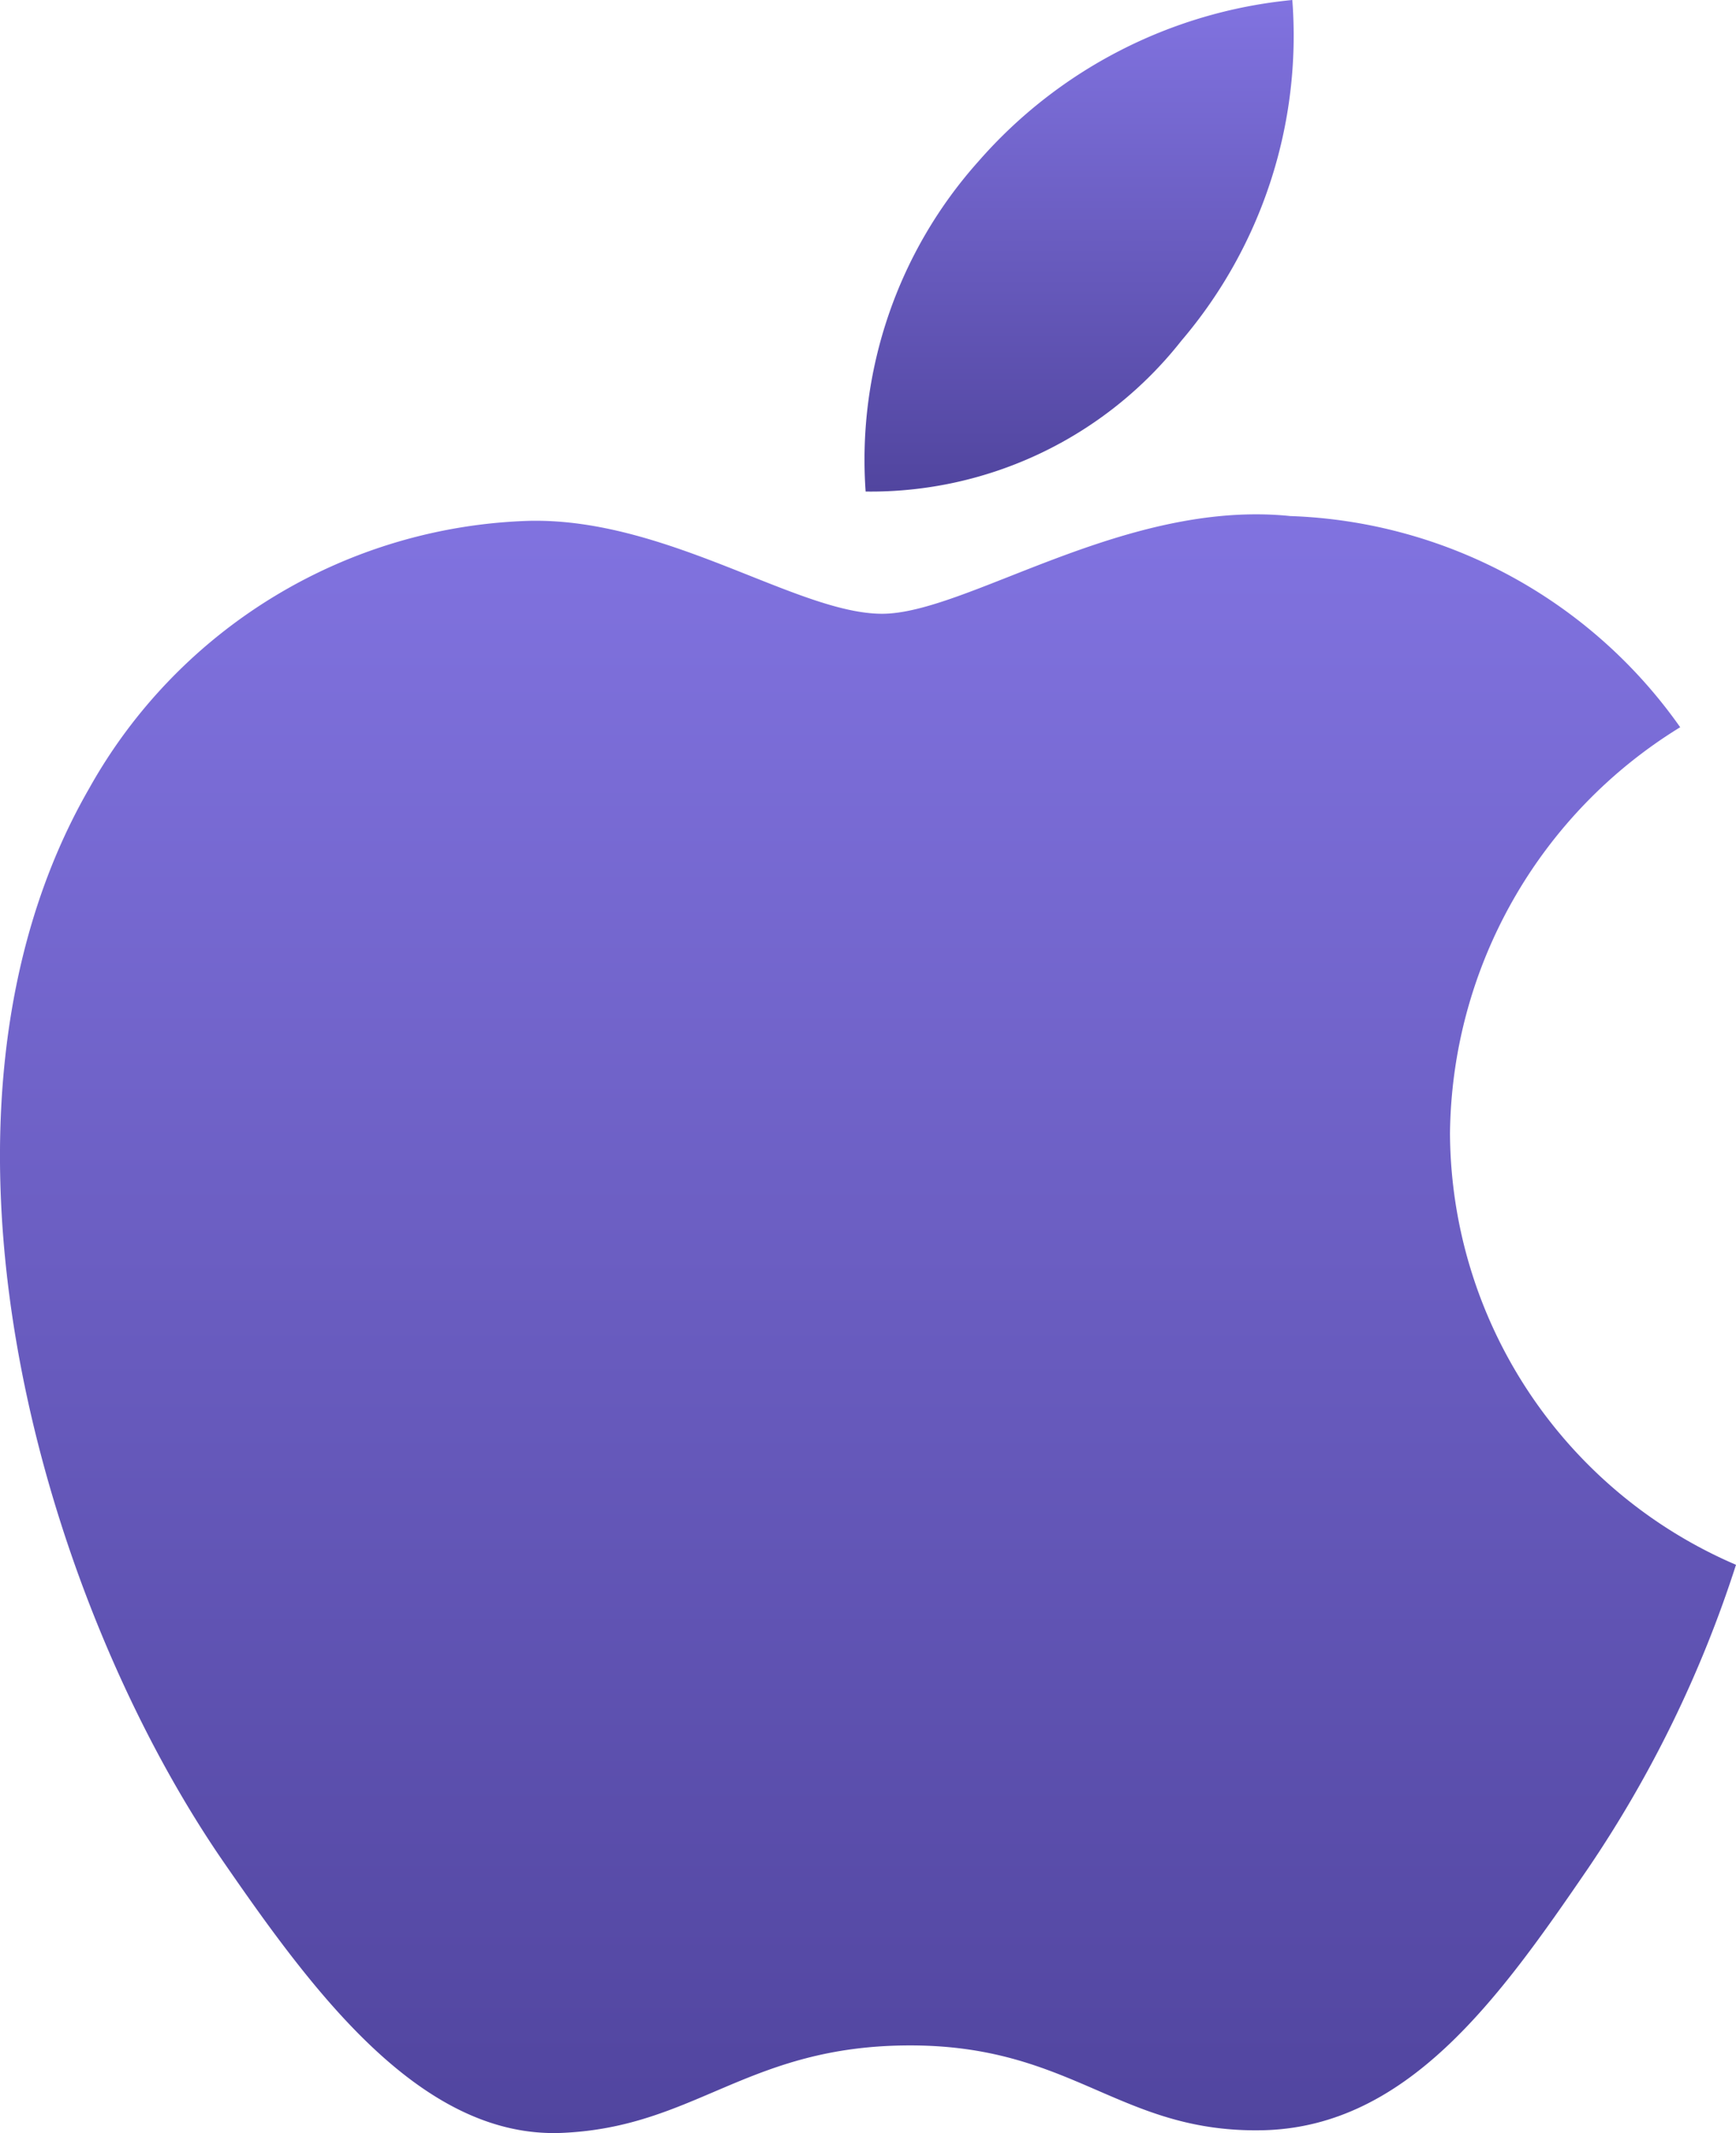 <svg id="apple" xmlns="http://www.w3.org/2000/svg" xmlns:xlink="http://www.w3.org/1999/xlink" width="19.411" height="23.84" viewBox="0 0 19.411 23.84">
  <defs>
    <linearGradient id="linear-gradient" x1="0.5" x2="0.5" y2="1" gradientUnits="objectBoundingBox">
      <stop offset="0" stop-color="#8173e0"/>
      <stop offset="1" stop-color="#51459f"/>
    </linearGradient>
  </defs>
  <path id="Path_4201" data-name="Path 4201" d="M17.495,10.246a5.392,5.392,0,0,1,2.574-4.539,5.564,5.564,0,0,0-4.36-2.36c-1.853-.19-3.62,1.092-4.564,1.092S8.751,3.373,7.212,3.4A5.84,5.84,0,0,0,2.28,6.389C.178,10.037,1.741,15.44,3.79,18.4c1,1.448,2.2,3.073,3.764,3.016,1.51-.06,2.08-.978,3.905-.978s2.339.978,3.935.948c1.625-.031,2.653-1.477,3.646-2.928a13.266,13.266,0,0,0,1.653-3.391A5.275,5.275,0,0,1,17.495,10.246Z" transform="translate(-1.282 2.42)" fill="url(#linear-gradient)"/>
  <path id="Path_4202" data-name="Path 4202" d="M10.431,3.807A5.253,5.253,0,0,0,11.671,0,5.337,5.337,0,0,0,8.16,1.805,5,5,0,0,0,6.9,5.493,4.42,4.42,0,0,0,10.431,3.807Z" transform="translate(2.779)" fill="url(#linear-gradient)"/>
</svg>
